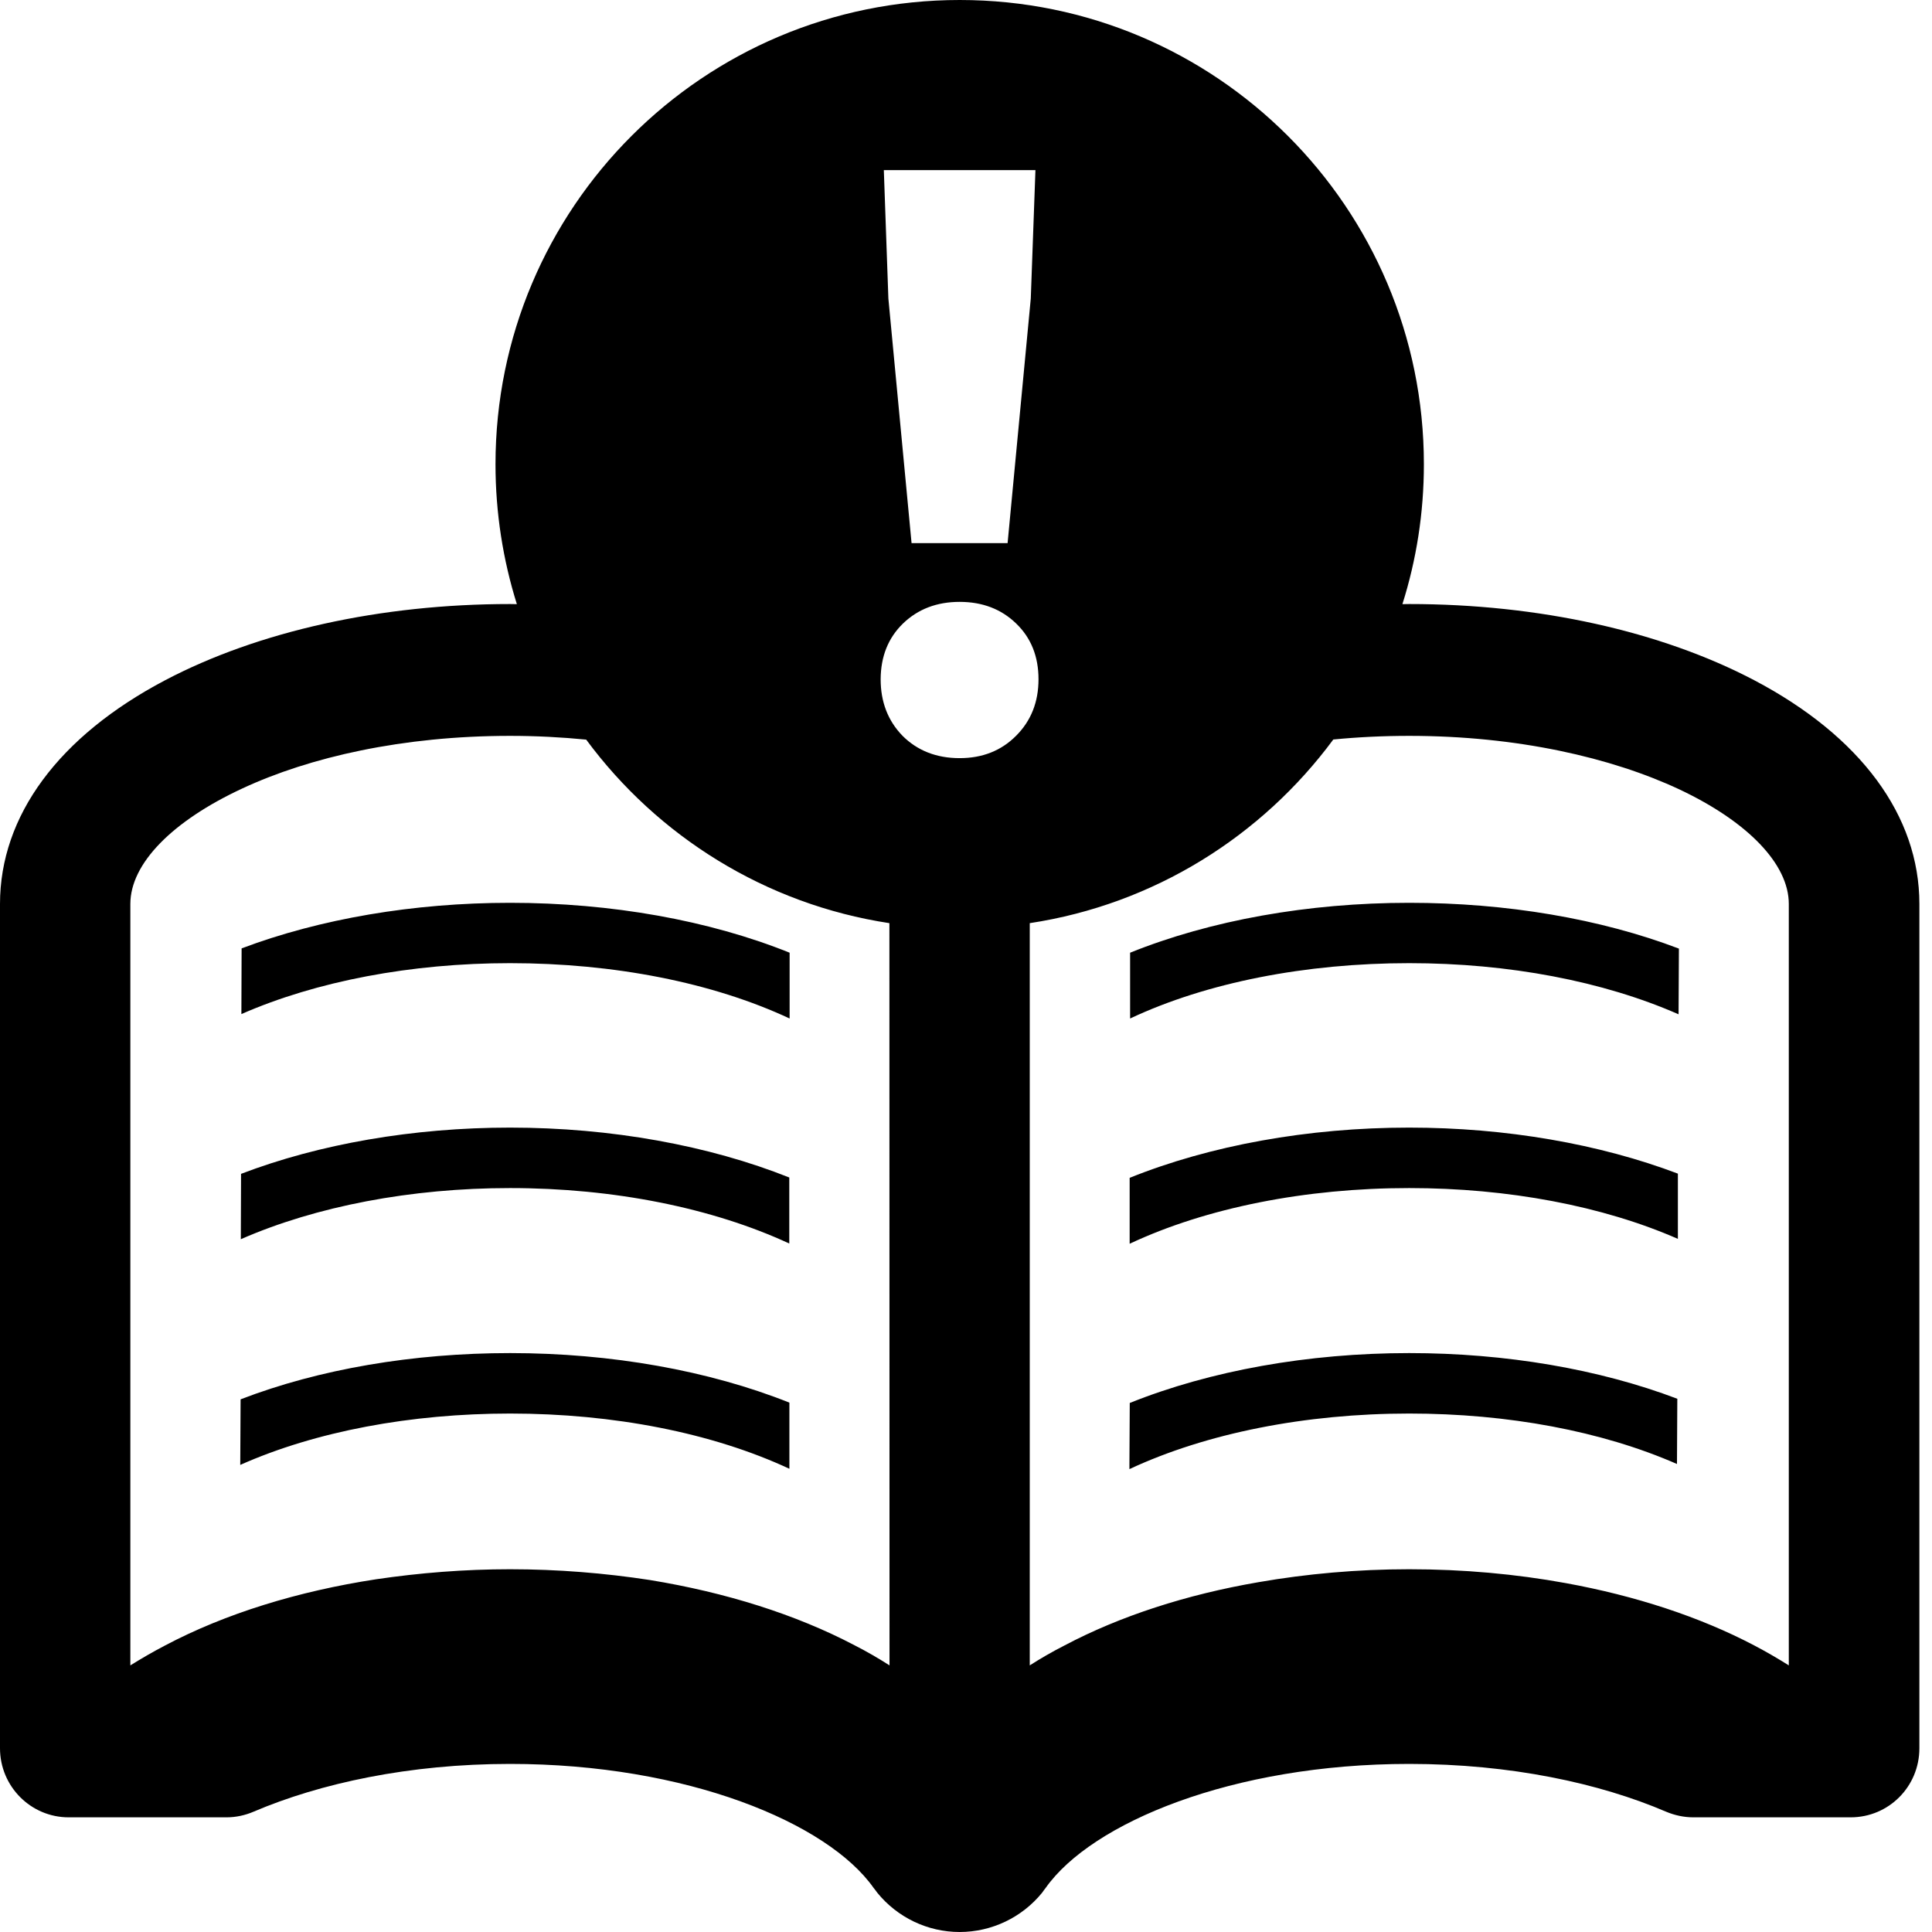 <svg width="17" height="17" viewBox="0 0 17 17" fill="none" xmlns="http://www.w3.org/2000/svg">
<path d="M8.445 0C10.701 0 12.529 1.829 12.529 4.085C12.529 4.514 12.463 4.927 12.34 5.316C12.36 5.316 12.38 5.315 12.4 5.315C13.538 5.315 14.614 5.554 15.435 5.985C16.372 6.478 16.889 7.178 16.889 7.954V15.383C16.889 15.721 16.619 15.991 16.284 15.991H14.899C14.817 15.991 14.735 15.973 14.659 15.941C14.076 15.691 13.292 15.521 12.4 15.521C10.843 15.521 9.605 16.04 9.201 16.612C9.191 16.625 9.18 16.639 9.17 16.654C8.993 16.872 8.726 17 8.444 17C8.162 17 7.896 16.872 7.719 16.654C7.708 16.639 7.698 16.625 7.687 16.612C7.284 16.04 6.045 15.521 4.488 15.521C3.602 15.521 2.818 15.691 2.232 15.941C2.158 15.973 2.076 15.991 1.994 15.991H0.604C0.272 15.991 9.5581e-05 15.72 0 15.383V7.954C0 7.178 0.517 6.478 1.454 5.985C2.274 5.554 3.351 5.315 4.488 5.315C4.508 5.315 4.529 5.316 4.548 5.316C4.426 4.927 4.36 4.513 4.36 4.085C4.36 1.829 6.189 7.6084e-05 8.445 0ZM4.488 6.475C3.546 6.475 2.726 6.661 2.132 6.938C1.518 7.223 1.147 7.598 1.147 7.954V14.654C1.245 14.593 1.348 14.533 1.454 14.478C1.984 14.198 2.62 14.002 3.311 13.896C3.691 13.84 4.087 13.808 4.488 13.808C4.908 13.808 5.323 13.842 5.719 13.903C6.386 14.012 7.004 14.206 7.521 14.478C7.629 14.533 7.732 14.593 7.827 14.654L7.826 8.123C6.735 7.957 5.786 7.358 5.158 6.508C4.943 6.487 4.719 6.475 4.488 6.475ZM12.4 6.475C12.17 6.475 11.946 6.486 11.732 6.507C11.103 7.358 10.154 7.957 9.061 8.123V14.654C9.156 14.593 9.26 14.533 9.368 14.478C9.856 14.22 10.439 14.031 11.073 13.922C11.498 13.848 11.944 13.808 12.4 13.808C12.875 13.808 13.339 13.85 13.777 13.93C14.392 14.042 14.957 14.227 15.435 14.478C15.54 14.533 15.643 14.593 15.74 14.654V7.954C15.74 7.603 15.379 7.23 14.777 6.946C14.181 6.667 13.352 6.475 12.4 6.475ZM12.4 11.906C13.25 11.906 14.071 12.047 14.759 12.308L14.756 12.882C14.094 12.592 13.268 12.438 12.4 12.438C11.487 12.438 10.614 12.611 9.938 12.927V12.882L9.941 12.345C10.648 12.061 11.511 11.906 12.4 11.906ZM4.489 11.906C5.379 11.906 6.239 12.06 6.946 12.342V12.924C6.268 12.608 5.399 12.438 4.489 12.438C3.616 12.438 2.776 12.595 2.114 12.89L2.117 12.313C2.808 12.047 3.634 11.906 4.489 11.906ZM12.399 9.922C13.252 9.922 14.075 10.066 14.764 10.327V10.901C14.102 10.611 13.27 10.454 12.399 10.454C11.489 10.454 10.615 10.627 9.94 10.944V10.364C10.647 10.079 11.51 9.922 12.399 9.922ZM4.488 9.922C5.378 9.922 6.238 10.079 6.945 10.361V10.942C6.267 10.628 5.399 10.454 4.488 10.454C3.617 10.454 2.781 10.614 2.119 10.904L2.121 10.329C2.809 10.066 3.636 9.922 4.488 9.922ZM4.488 7.944C5.38 7.944 6.24 8.098 6.948 8.383V8.962C6.27 8.645 5.401 8.475 4.488 8.475C3.62 8.475 2.786 8.633 2.124 8.923L2.126 8.345C2.815 8.085 3.639 7.944 4.488 7.944ZM12.4 7.944C13.255 7.944 14.082 8.084 14.773 8.347L14.77 8.925C14.105 8.633 13.274 8.475 12.4 8.475C11.49 8.475 10.617 8.645 9.944 8.962V8.383C10.651 8.098 11.511 7.944 12.4 7.944ZM8.444 5.296C8.244 5.296 8.078 5.359 7.946 5.486C7.815 5.613 7.75 5.777 7.749 5.977C7.749 6.176 7.813 6.342 7.941 6.474C8.072 6.605 8.24 6.671 8.444 6.671C8.644 6.671 8.81 6.606 8.941 6.474C9.073 6.342 9.138 6.176 9.138 5.977C9.138 5.777 9.073 5.613 8.941 5.486C8.81 5.359 8.644 5.296 8.444 5.296ZM7.777 1.497L7.817 2.627L8.021 4.779H8.866L9.07 2.627L9.111 1.497H7.777Z" fill="black"/>
</svg>
